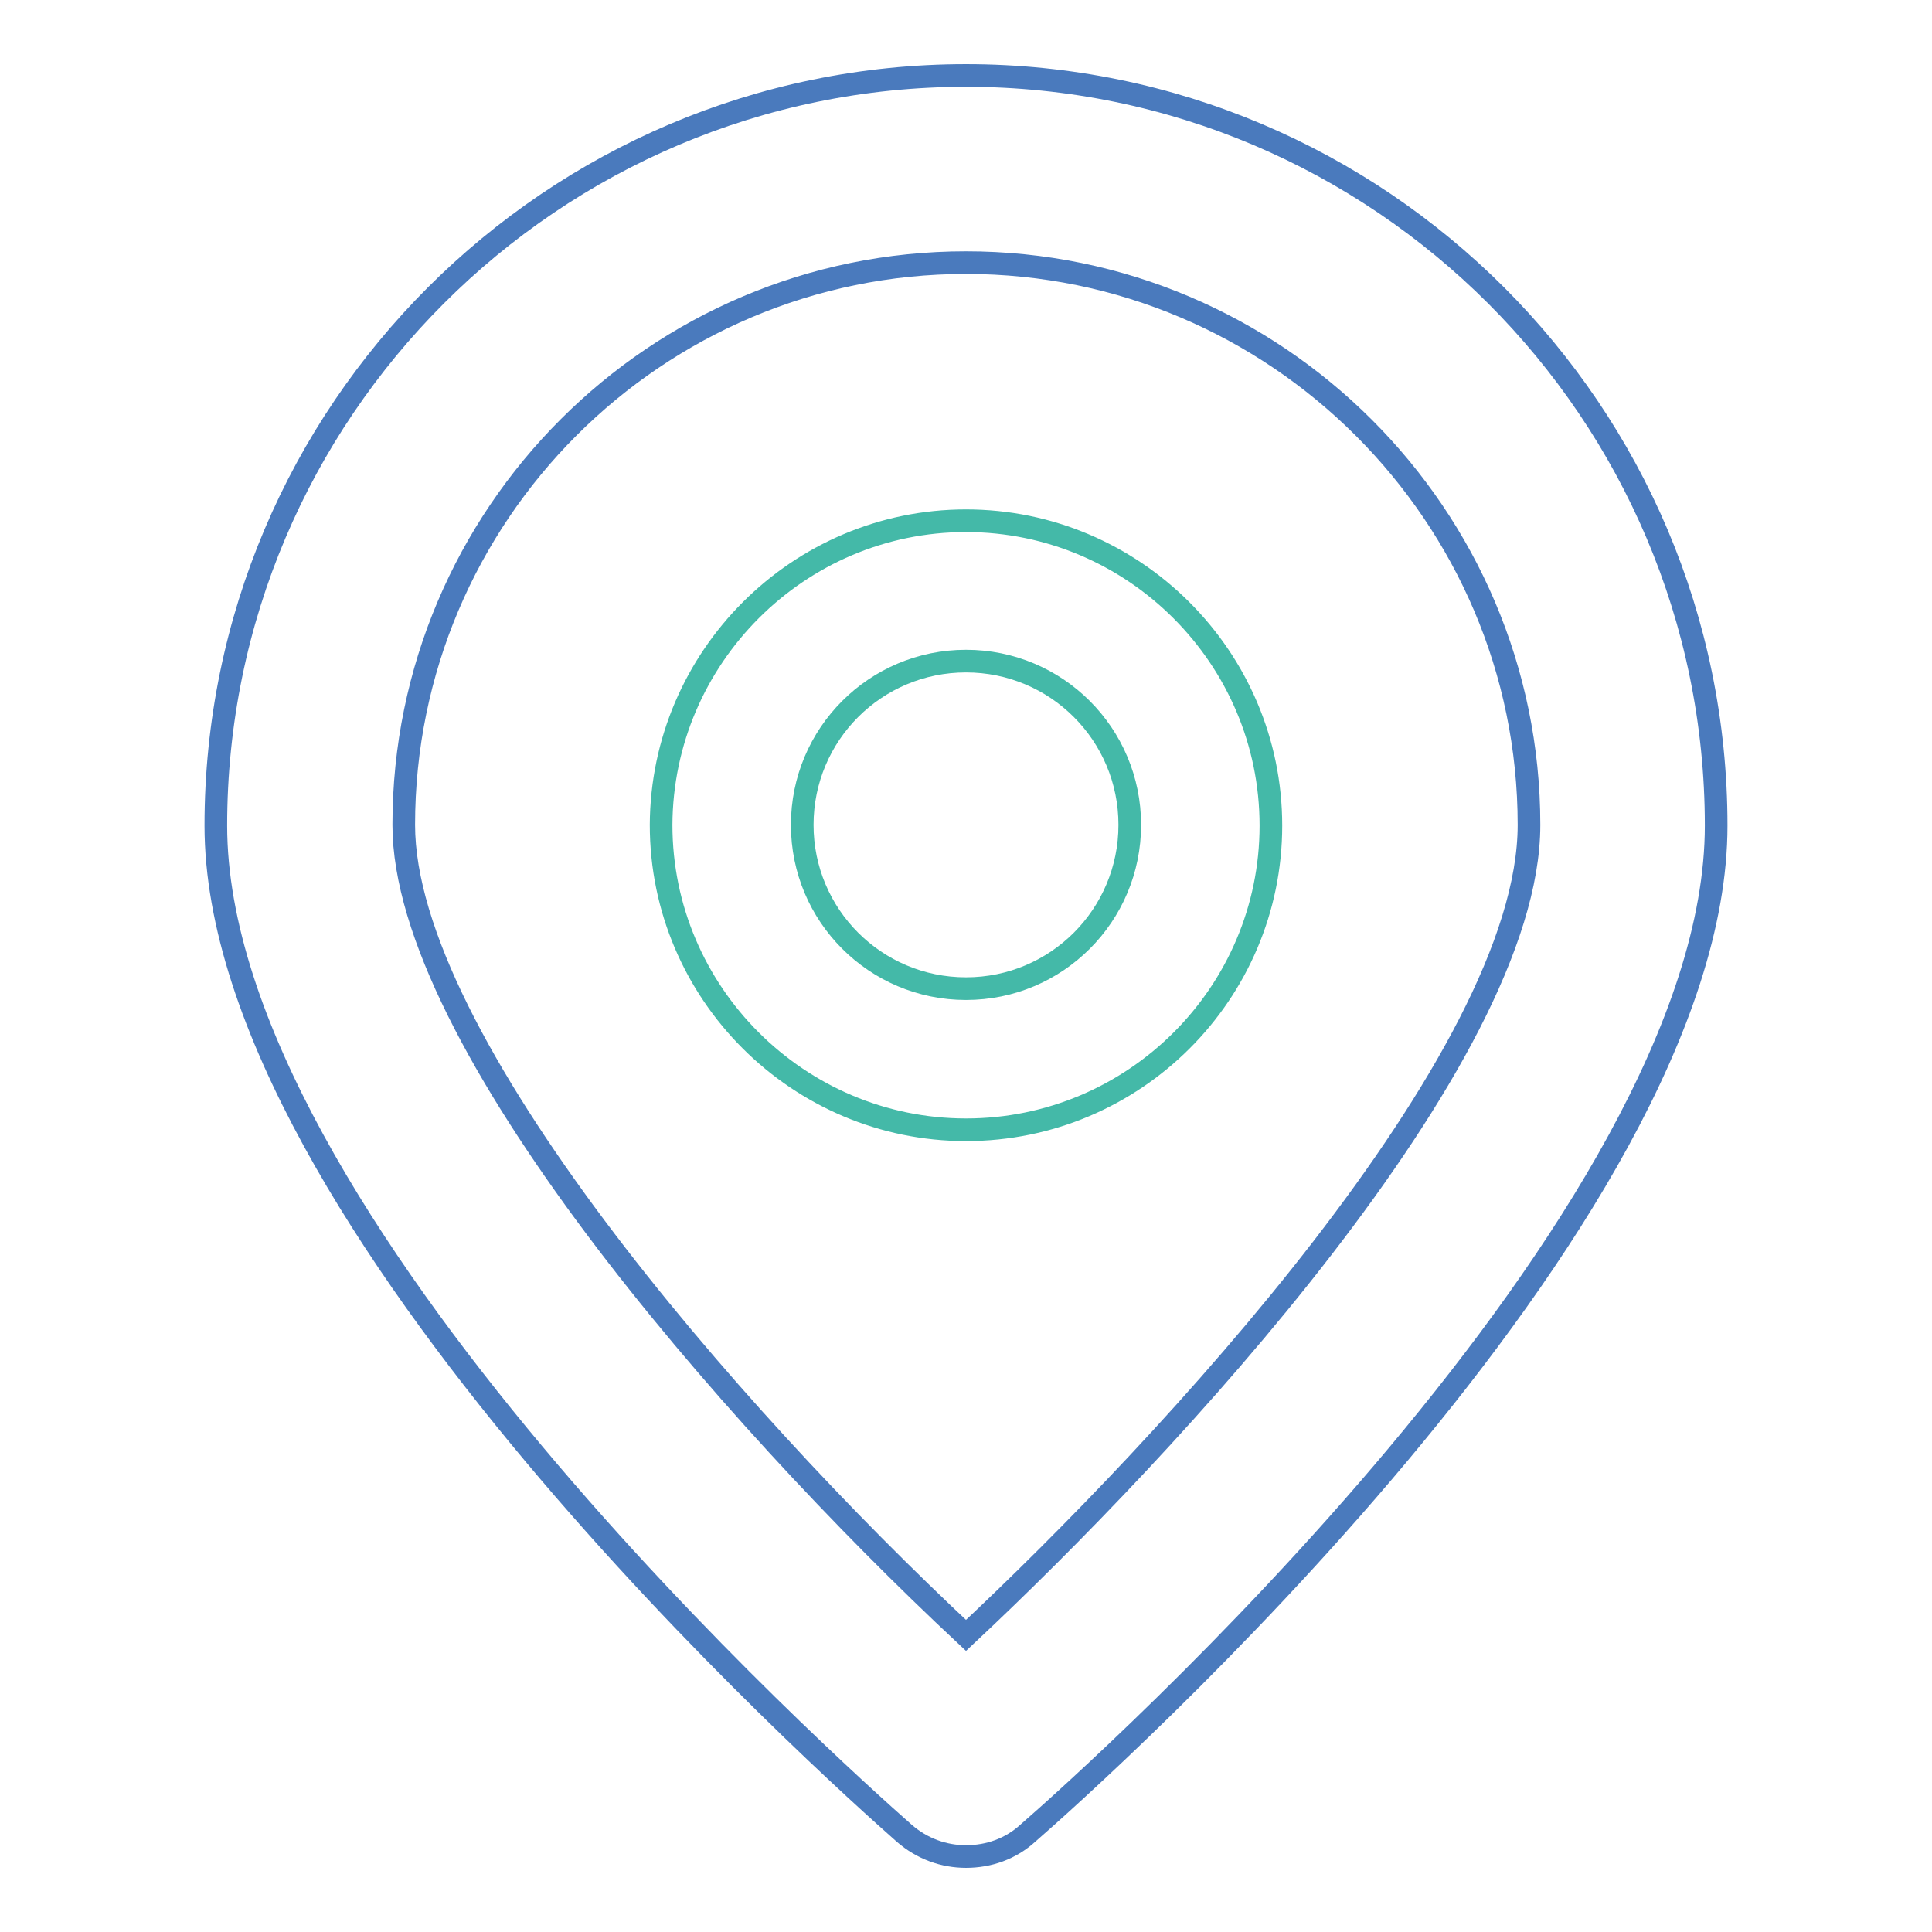 <?xml version="1.0" encoding="utf-8"?>
<!-- Svg Vector Icons : http://www.onlinewebfonts.com/icon -->
<!DOCTYPE svg PUBLIC "-//W3C//DTD SVG 1.1//EN" "http://www.w3.org/Graphics/SVG/1.1/DTD/svg11.dtd">
<svg version="1.1" xmlns="http://www.w3.org/2000/svg" xmlns:xlink="http://www.w3.org/1999/xlink" x="0px" y="0px" viewBox="0 0 256 256" enable-background="new 0 0 256 256" xml:space="preserve">
<g> <path stroke-width="3" fill-opacity="0" stroke="#44b9a8"  d="M128,149.7c-22.2,0-40.4-18.1-40.4-40.4C87.7,87.1,105.8,69,128,69c22.2,0,40.4,18.1,40.4,40.4 C168.4,131.6,150.3,149.7,128,149.7z M128,87.6c-12,0-21.7,9.7-21.7,21.7s9.7,21.7,21.7,21.7c12,0,21.7-9.7,21.7-21.7 S140,87.6,128,87.6z"/> <path stroke-width="3" fill-opacity="0" stroke="#4a7abd"  d="M128,246c-2.9,0-5.8-1-8.2-3.1c-9.3-8.2-91.2-81.4-91.2-133.5C28.6,54.6,73.2,10,128,10 c54.8,0,99.4,44.6,99.4,99.4c0,52.2-81.9,125.4-91.2,133.5C133.9,245,131,246,128,246z M128,34.8c-41.1,0-74.5,33.4-74.5,74.5 c0,28.4,42.8,77.8,74.5,107.4c26.5-24.8,74.6-76.3,74.6-107.4C202.6,68.3,169.1,34.8,128,34.8z"/></g>
</svg>